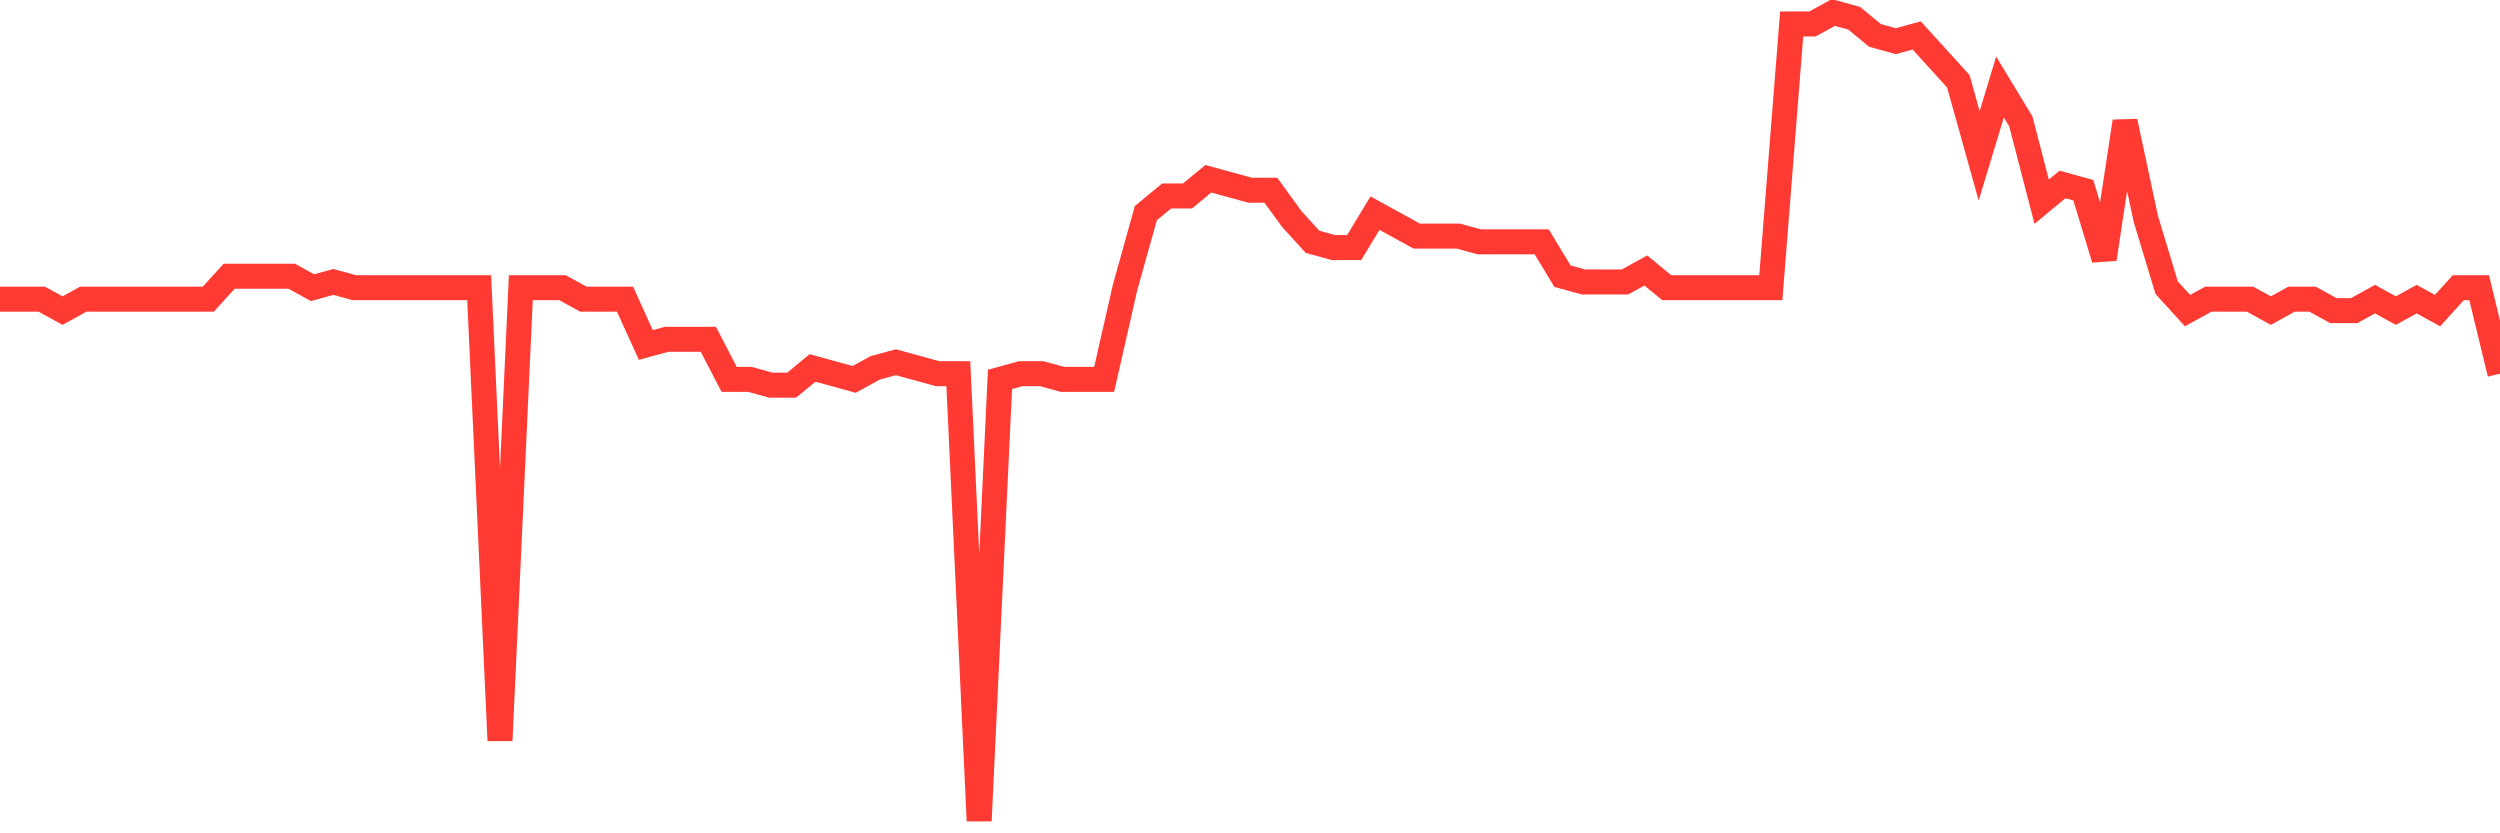 <svg
  xmlns="http://www.w3.org/2000/svg"
  xmlns:xlink="http://www.w3.org/1999/xlink"
  width="120"
  height="40"
  viewBox="0 0 120 40"
  preserveAspectRatio="none"
>
  <polyline
    points="0,14.359 1,14.359 2,14.359 3,14.909 4,14.359 5,14.359 6,14.359 7,14.359 8,14.359 9,14.359 10,14.359 11,13.258 12,13.258 13,13.258 14,13.258 15,13.809 16,13.533 17,13.809 18,13.809 19,13.809 20,13.809 21,13.809 22,13.809 23,13.809 24,35.548 25,13.809 26,13.809 27,13.809 28,14.359 29,14.359 30,14.359 31,16.56 32,16.285 33,16.285 34,16.285 35,18.211 36,18.211 37,18.487 38,18.487 39,17.661 40,17.936 41,18.211 42,17.661 43,17.386 44,17.661 45,17.936 46,17.936 47,39.4 48,18.211 49,17.936 50,17.936 51,18.211 52,18.211 53,18.211 54,13.809 55,10.231 56,9.406 57,9.406 58,8.58 59,8.855 60,9.13 61,9.13 62,10.506 63,11.607 64,11.882 65,11.882 66,10.231 67,10.782 68,11.332 69,11.332 70,11.332 71,11.607 72,11.607 73,11.607 74,11.607 75,13.258 76,13.533 77,13.533 78,13.533 79,12.983 80,13.809 81,13.809 82,13.809 83,13.809 84,13.809 85,13.809 86,1.15 87,1.15 88,0.6 89,0.875 90,1.701 91,1.976 92,1.701 93,2.801 94,3.902 95,7.479 96,4.177 97,5.828 98,9.681 99,8.855 100,9.13 101,12.433 102,5.828 103,10.506 104,13.809 105,14.909 106,14.359 107,14.359 108,14.359 109,14.909 110,14.359 111,14.359 112,14.909 113,14.909 114,14.359 115,14.909 116,14.359 117,14.909 118,13.809 119,13.809 120,17.936"
    fill="none"
    stroke="#ff3a33"
    stroke-width="1.2"
  >
  </polyline>
</svg>
